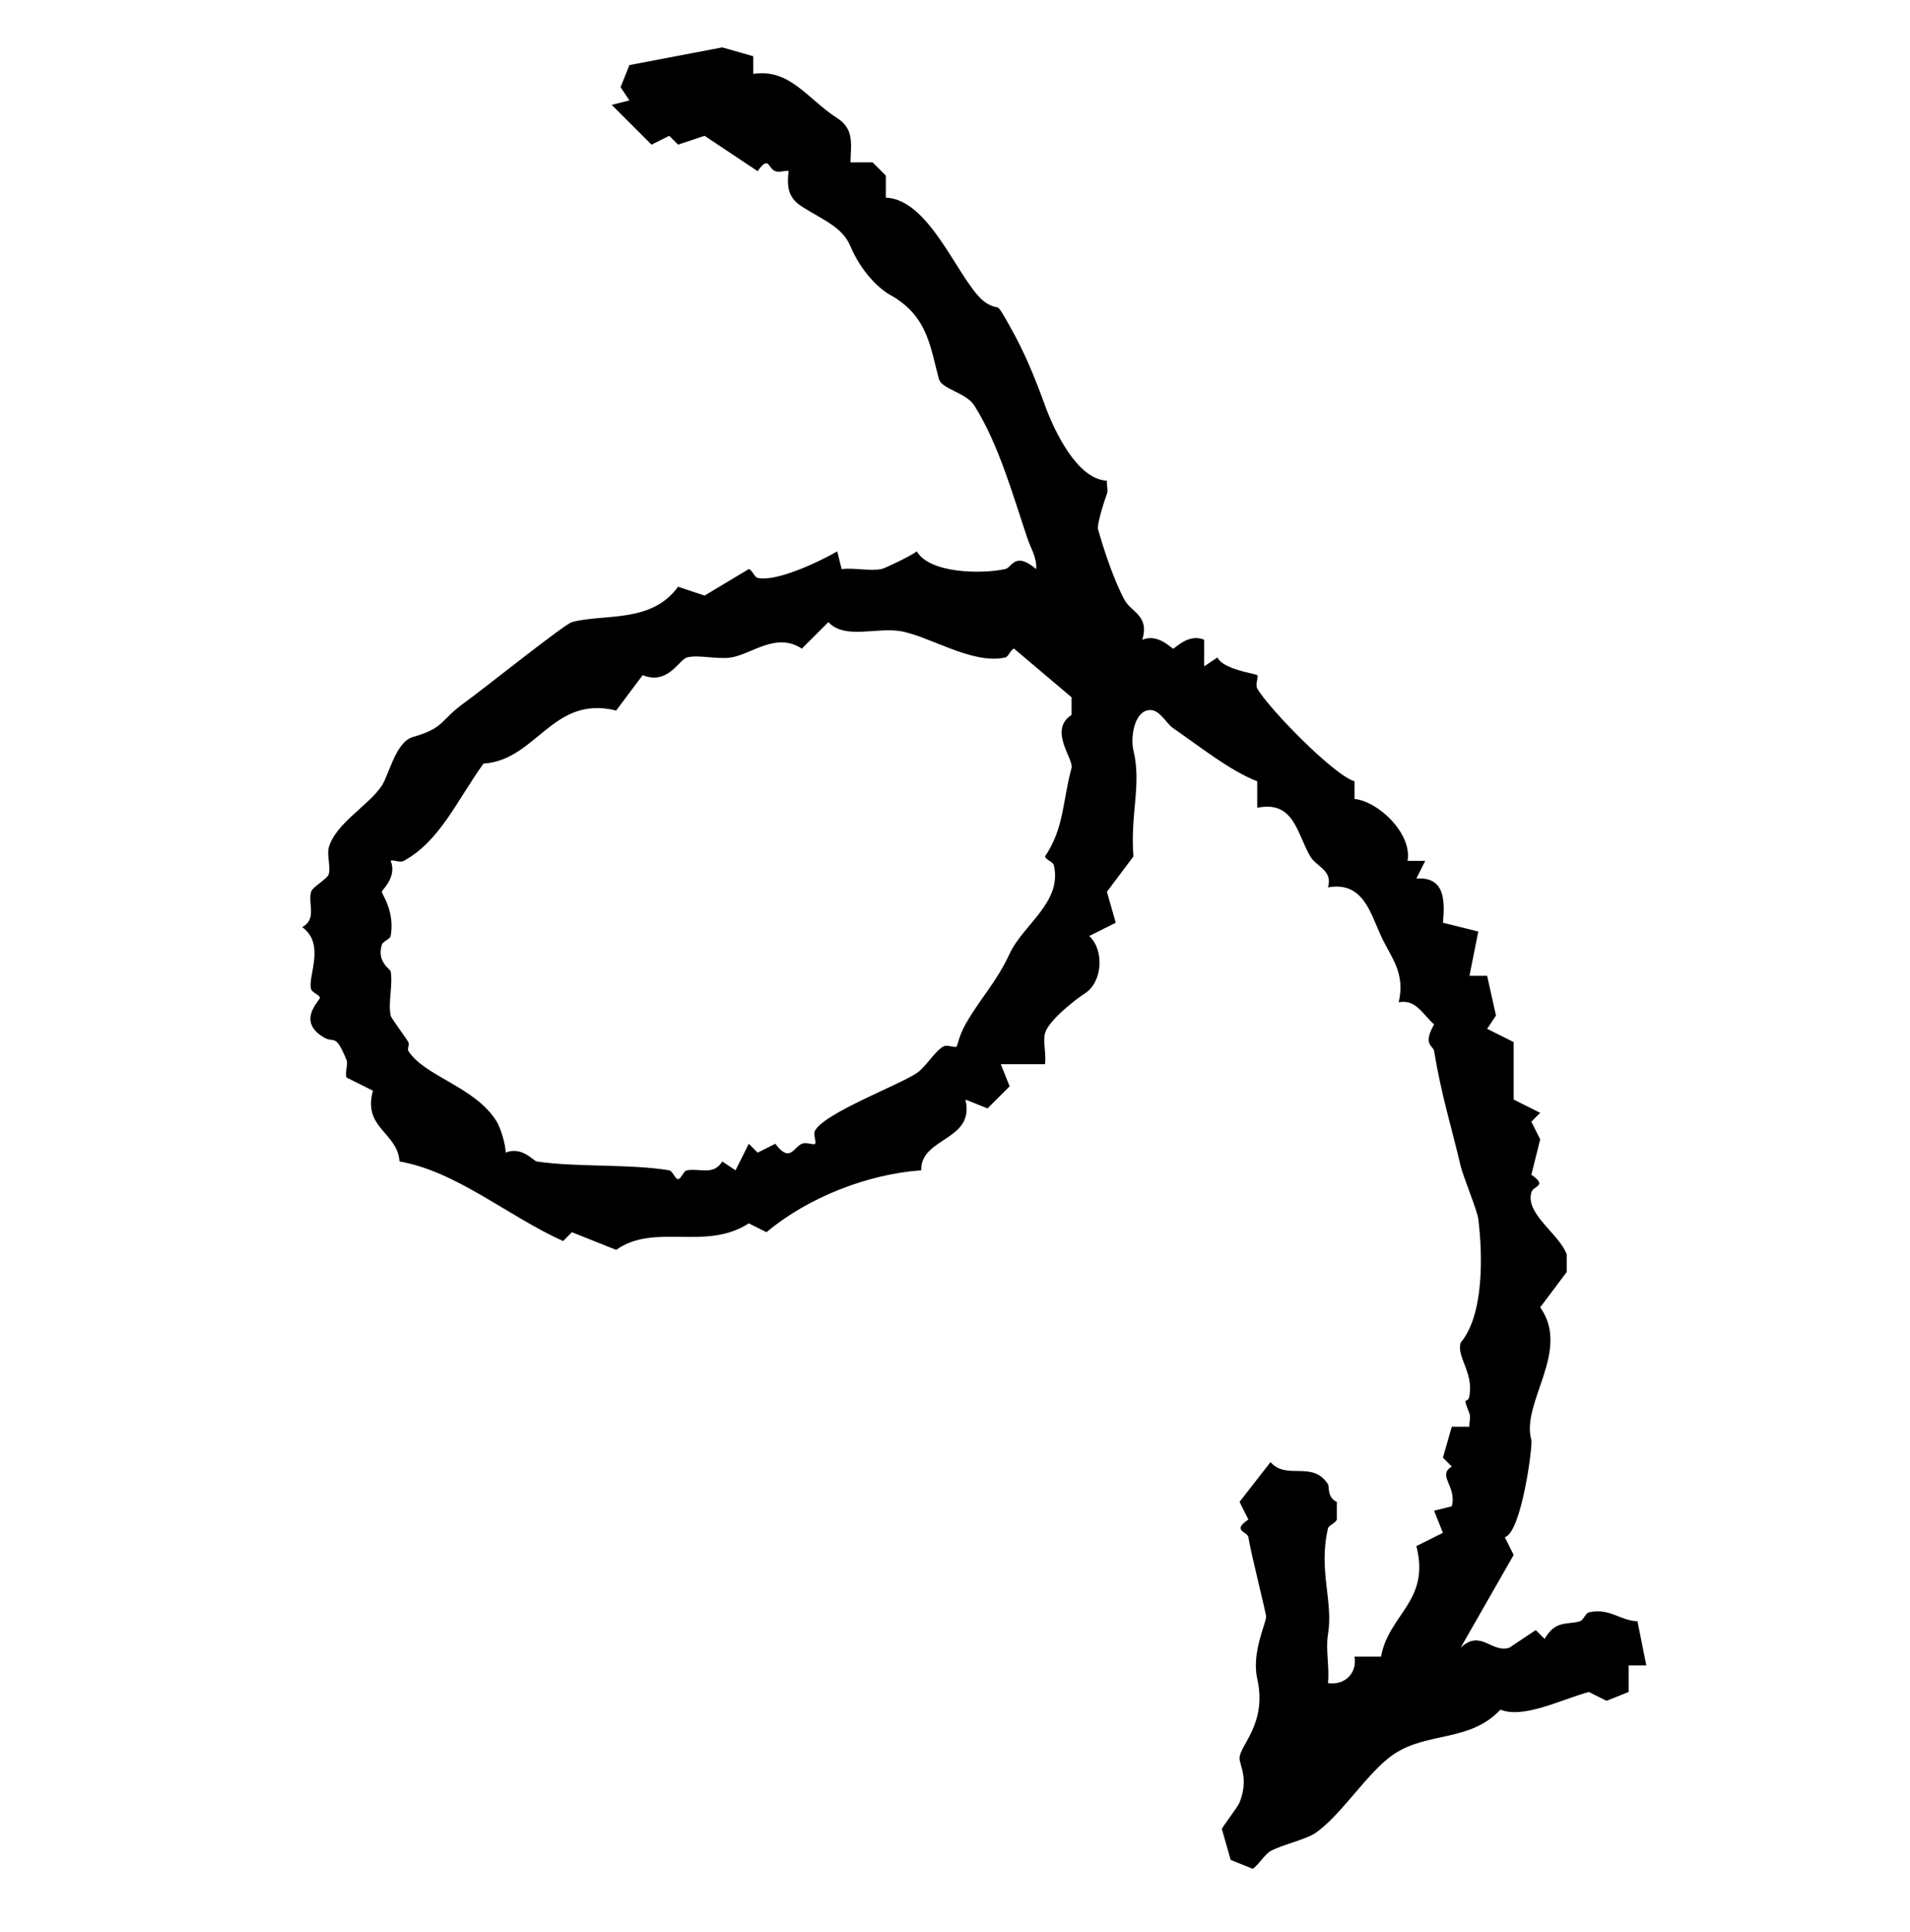 <?xml version="1.0" encoding="UTF-8"?>
<svg id="Layer_1" data-name="Layer 1" xmlns="http://www.w3.org/2000/svg" viewBox="0 0 216 218.5">
  <path d="M85.18,6.36v2c4.15-.65,6.14,2.85,9.5,5,1.92,1.23,1.56,2.89,1.5,5h2.5l1.5,1.5v2.5c5.28.18,8.54,10.35,11.5,12,1.57.87.8-.5,2.5,2.5s2.82,5.76,4,9c1.09,2.99,3.68,8.37,7,8.5-.06.48.17,1.07,0,1.5-.21.54-1.16,3.43-1,4,.59,2.14,1.8,5.81,3,8,.76,1.4,2.83,1.74,2,4.5,1.78-.76,3.3.99,3.5,1,.18.01,1.75-1.78,3.5-1v3l1.5-1c.65,1.37,4.32,1.82,4.5,2s-.26,1.03,0,1.5c1.23,2.21,8.71,9.86,11,10.5v2c2.78.3,6.54,3.98,6,7h2l-1,2c3.1-.21,3.27,2.25,3,5l4,1-1,5h2l1,4.5-1,1.5,3,1.5v6.5l3,1.5-1,1,1,2-1,4c1.89,1.3.22,1.22,0,2-.7,2.44,3.15,4.69,4,7v2l-3,4c3.52,4.93-2.21,10.79-1,15,.17.59-1.1,10.43-3,11l1,2-6,10.5c2.28-2.15,3.45.62,5.5,0l3-2,1,1c1.25-2.19,2.62-1.56,4-2,.41-.13.62-.91,1-1,2.34-.55,3.55.95,5.5,1l1,5h-2v3l-2.5,1-2-1c-3.17.87-7.36,3.05-10,2-3.4,3.66-8.21,2.49-12,5-2.99,1.98-6.01,7.01-9,9-1.04.69-3.8,1.32-5,2-.67.38-1.29,1.49-2,2l-2.5-1-1-3.5c.01-.18,1.78-2.46,2-3,1.07-2.69,0-4.22,0-5-.01-1.47,3.15-3.88,2-9-.66-2.94,1-6.27,1-7,0-.49-1.63-6.78-2-9-.11-.66-1.93-.72,0-2l-1-2,3.5-4.5c1.81,2.1,4.75-.24,6.5,2.5.17.26-.12,1.51,1,2v2c-.12.41-.91.62-1,1-1.11,4.79.63,8.24,0,12-.28,1.66.19,3.75,0,5.5,2.01.28,3.32-1.24,3-3h3c.89-4.85,5.59-6.25,4-12.5l3-1.5-1-2.5,2-.5c.61-2.27-1.7-3.46,0-4.5l-1-1,1-3.5h2c-.06-.48.17-1.07,0-1.5-.91-2.27-.19-.9,0-2,.46-2.67-1.47-4.38-1-6,2.64-3.13,2.51-9.87,2-14-.12-.96-1.72-4.82-2-6-1.13-4.8-2.15-7.89-3-13-.1-.61-1.32-.66,0-3-1.33-1.2-2.1-2.89-4-2.5.77-3.37-.85-5.02-2-7.5-1.23-2.65-2.03-6.2-6-5.5.57-1.94-1.3-2.31-2-3.5-1.51-2.57-1.83-6.37-6-5.5v-3c-3.05-1.16-6.66-4.05-9.5-6-.9-.62-1.63-2.4-3-2-1.47.43-1.83,3.15-1.5,4.5.94,3.94-.38,7.12,0,12l-3,4,1,3.5-3,1.5c1.71,1.57,1.54,5.19-.5,6.5-1.12.72-4.11,3.07-4.5,4.5-.25.93.16,2.41,0,3.5h-5l1,2.5-2.5,2.5-2.5-1c1.13,4.7-5.09,4.23-5,8-5.97.42-12.76,3.02-17.5,7l-2-1c-4.9,3.17-10.62-.1-15,3l-5-2-1,1c-6.17-2.77-12.04-7.88-18.5-9-.2-3.27-4.2-3.79-3-8l-3-1.5c-.19-.65.22-1.47,0-2-1.26-3.06-1.35-1.85-2.5-2.5-3.22-1.83-.5-4.22-.5-4.5,0-.33-.88-.58-1-1-.41-1.42,1.67-5.07-1-7,1.69-.92.63-2.65,1-4,.15-.55,1.85-1.45,2-2,.23-.85-.23-2.15,0-3,.75-2.72,4.5-4.74,6-7,.8-1.21,1.57-4.95,3.5-5.5,3.7-1.06,3.01-1.88,6-4,1.72-1.22,11.15-8.77,12-9,3.56-.98,8.98.19,12-4l3,1,5-3c.4.11.62.91,1,1,2.15.49,7.12-1.9,9-3l.5,2c1.43-.16,3.16.25,4.5,0,.38-.07,3.33-1.48,4-2,1.45,2.5,7.32,2.59,10,2,.77-.17,1.08-2.04,3.5,0,.09-1.29-.59-2.29-1-3.5-1.61-4.78-3.25-10.66-6-15-.94-1.48-3.68-1.82-4-3-.98-3.56-1.23-7.12-5.5-9.5-1.56-.87-3.44-2.96-4.5-5.5-.92-2.21-3.12-2.98-5.5-4.5-1.56-1-1.7-2.23-1.5-4-.17-.17-.94.2-1.5,0-.85-.31-.69-1.85-2,0l-6-4-3,1-1-1-2,1-4.5-4.5,2-.5-1-1.5,1-2.5,10.5-2,3.5,1ZM108.18,118.36c.1-.1.3-1.27,1-2.5,1.68-2.97,3.47-4.7,5-8s5.97-5.81,5-10c-.09-.39-.89-.6-1-1,2.18-3.23,1.97-6.24,3-10,.28-1-2.66-4.28,0-6v-2l-6.5-5.5c-.4.11-.62.91-1,1-3.78.85-8.7-2.52-12-3-2.66-.39-6.19.96-8-1l-3,3c-2.91-1.91-5.63.61-8,1-1.51.25-3.71-.35-5,0-.88.24-2.15,3.16-5,2l-3,4c-7.22-1.79-8.99,5.62-15,6-3,4.15-4.87,8.7-9,11-.47.26-1.31-.19-1.5,0,.76,1.81-1,3.3-1,3.5,0,.27,1.5,2.24,1,5-.07.37-.88.59-1,1-.59,1.95.95,2.72,1,3,.27,1.51-.31,3.56,0,5,.07.32,1.62,2.36,2,3,.15.26-.14.77,0,1,1.85,2.9,7.59,4.05,10,8,.4.65,1.02,2.57,1,3.5,1.81-.76,3.21.96,3.5,1,4.58.68,10.49.25,15,1,.38.06.67,1,1,1s.62-.93,1-1c1.5-.26,3.02.62,4-1l1.5,1,1.5-3,1,1,2-1c1.67,2.21,2.04.4,3,0,.54-.23,1.32.18,1.5,0,.19-.19-.27-1.03,0-1.5,1.14-2.02,9.41-5.1,11.5-6.5,1.04-.7,2.02-2.46,3-3,.47-.26,1.31.19,1.5,0Z"/>
</svg>